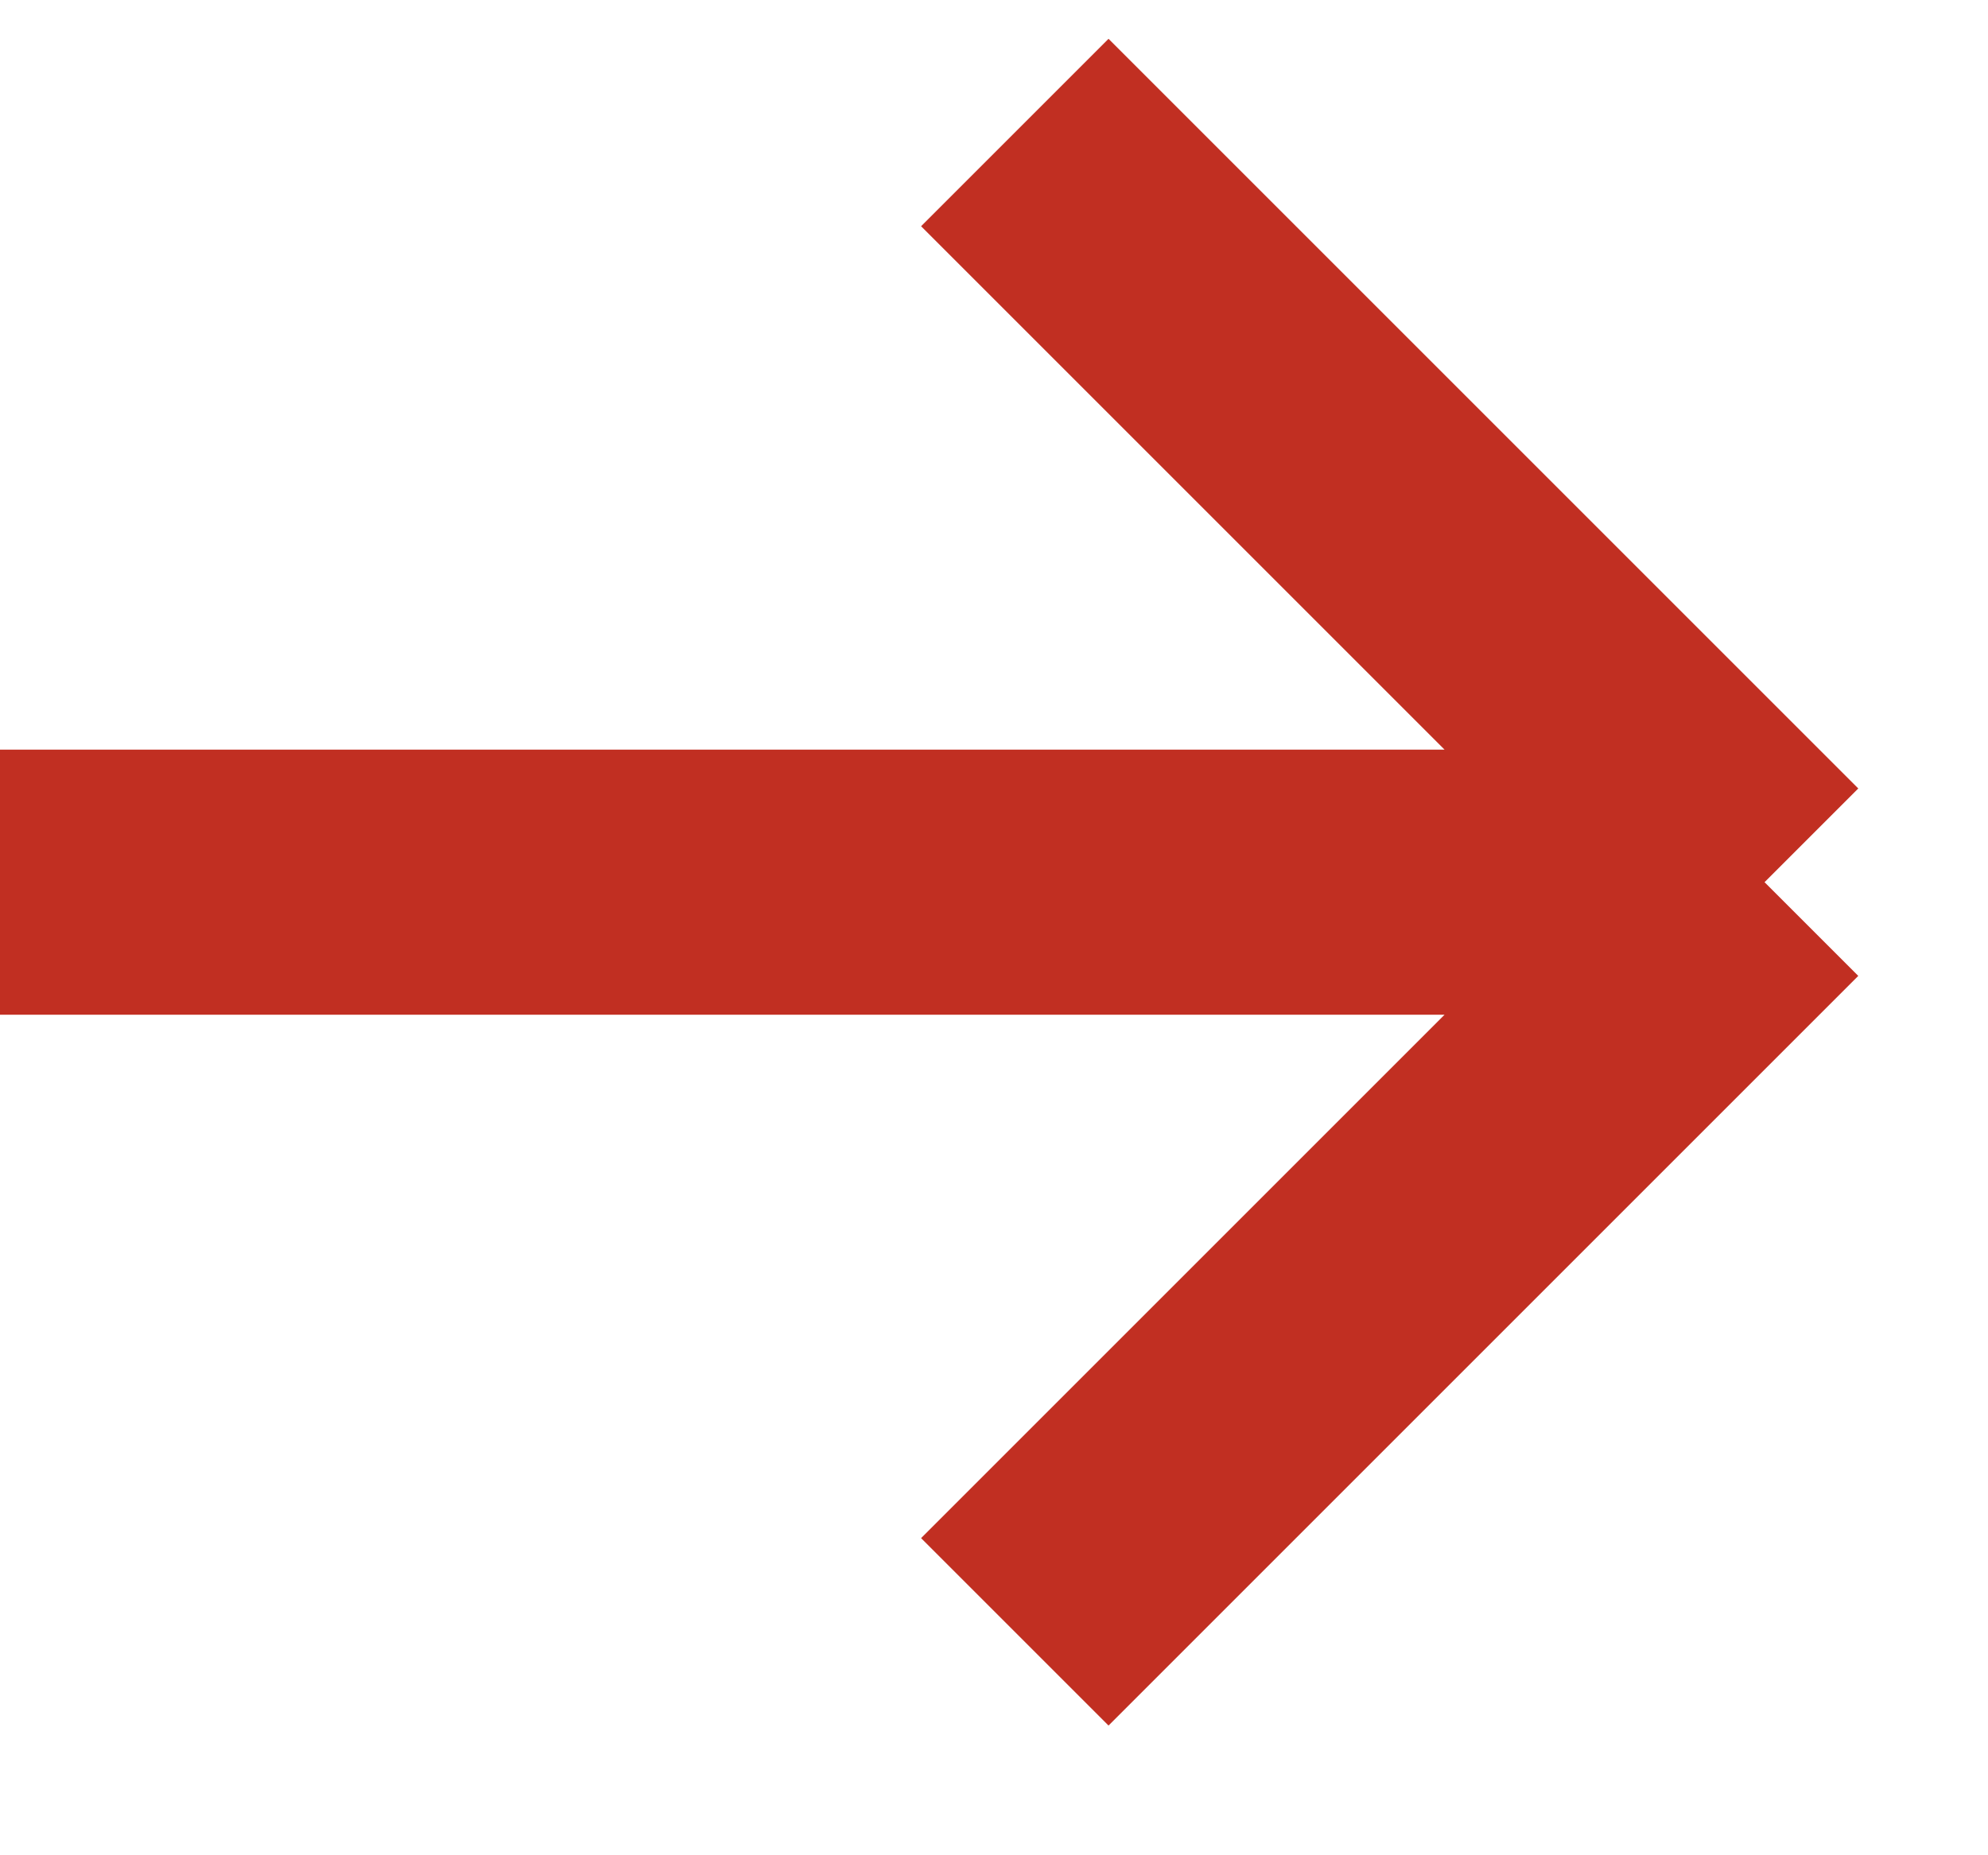 <svg width="15" height="14" viewBox="0 0 15 14" fill="none" xmlns="http://www.w3.org/2000/svg">
<path d="M7.657 1L13.314 6.657M13.314 6.657L7.657 12.314M13.314 6.657H3.11424e-06" stroke="#C12F22" stroke-width="2"/>
</svg>
